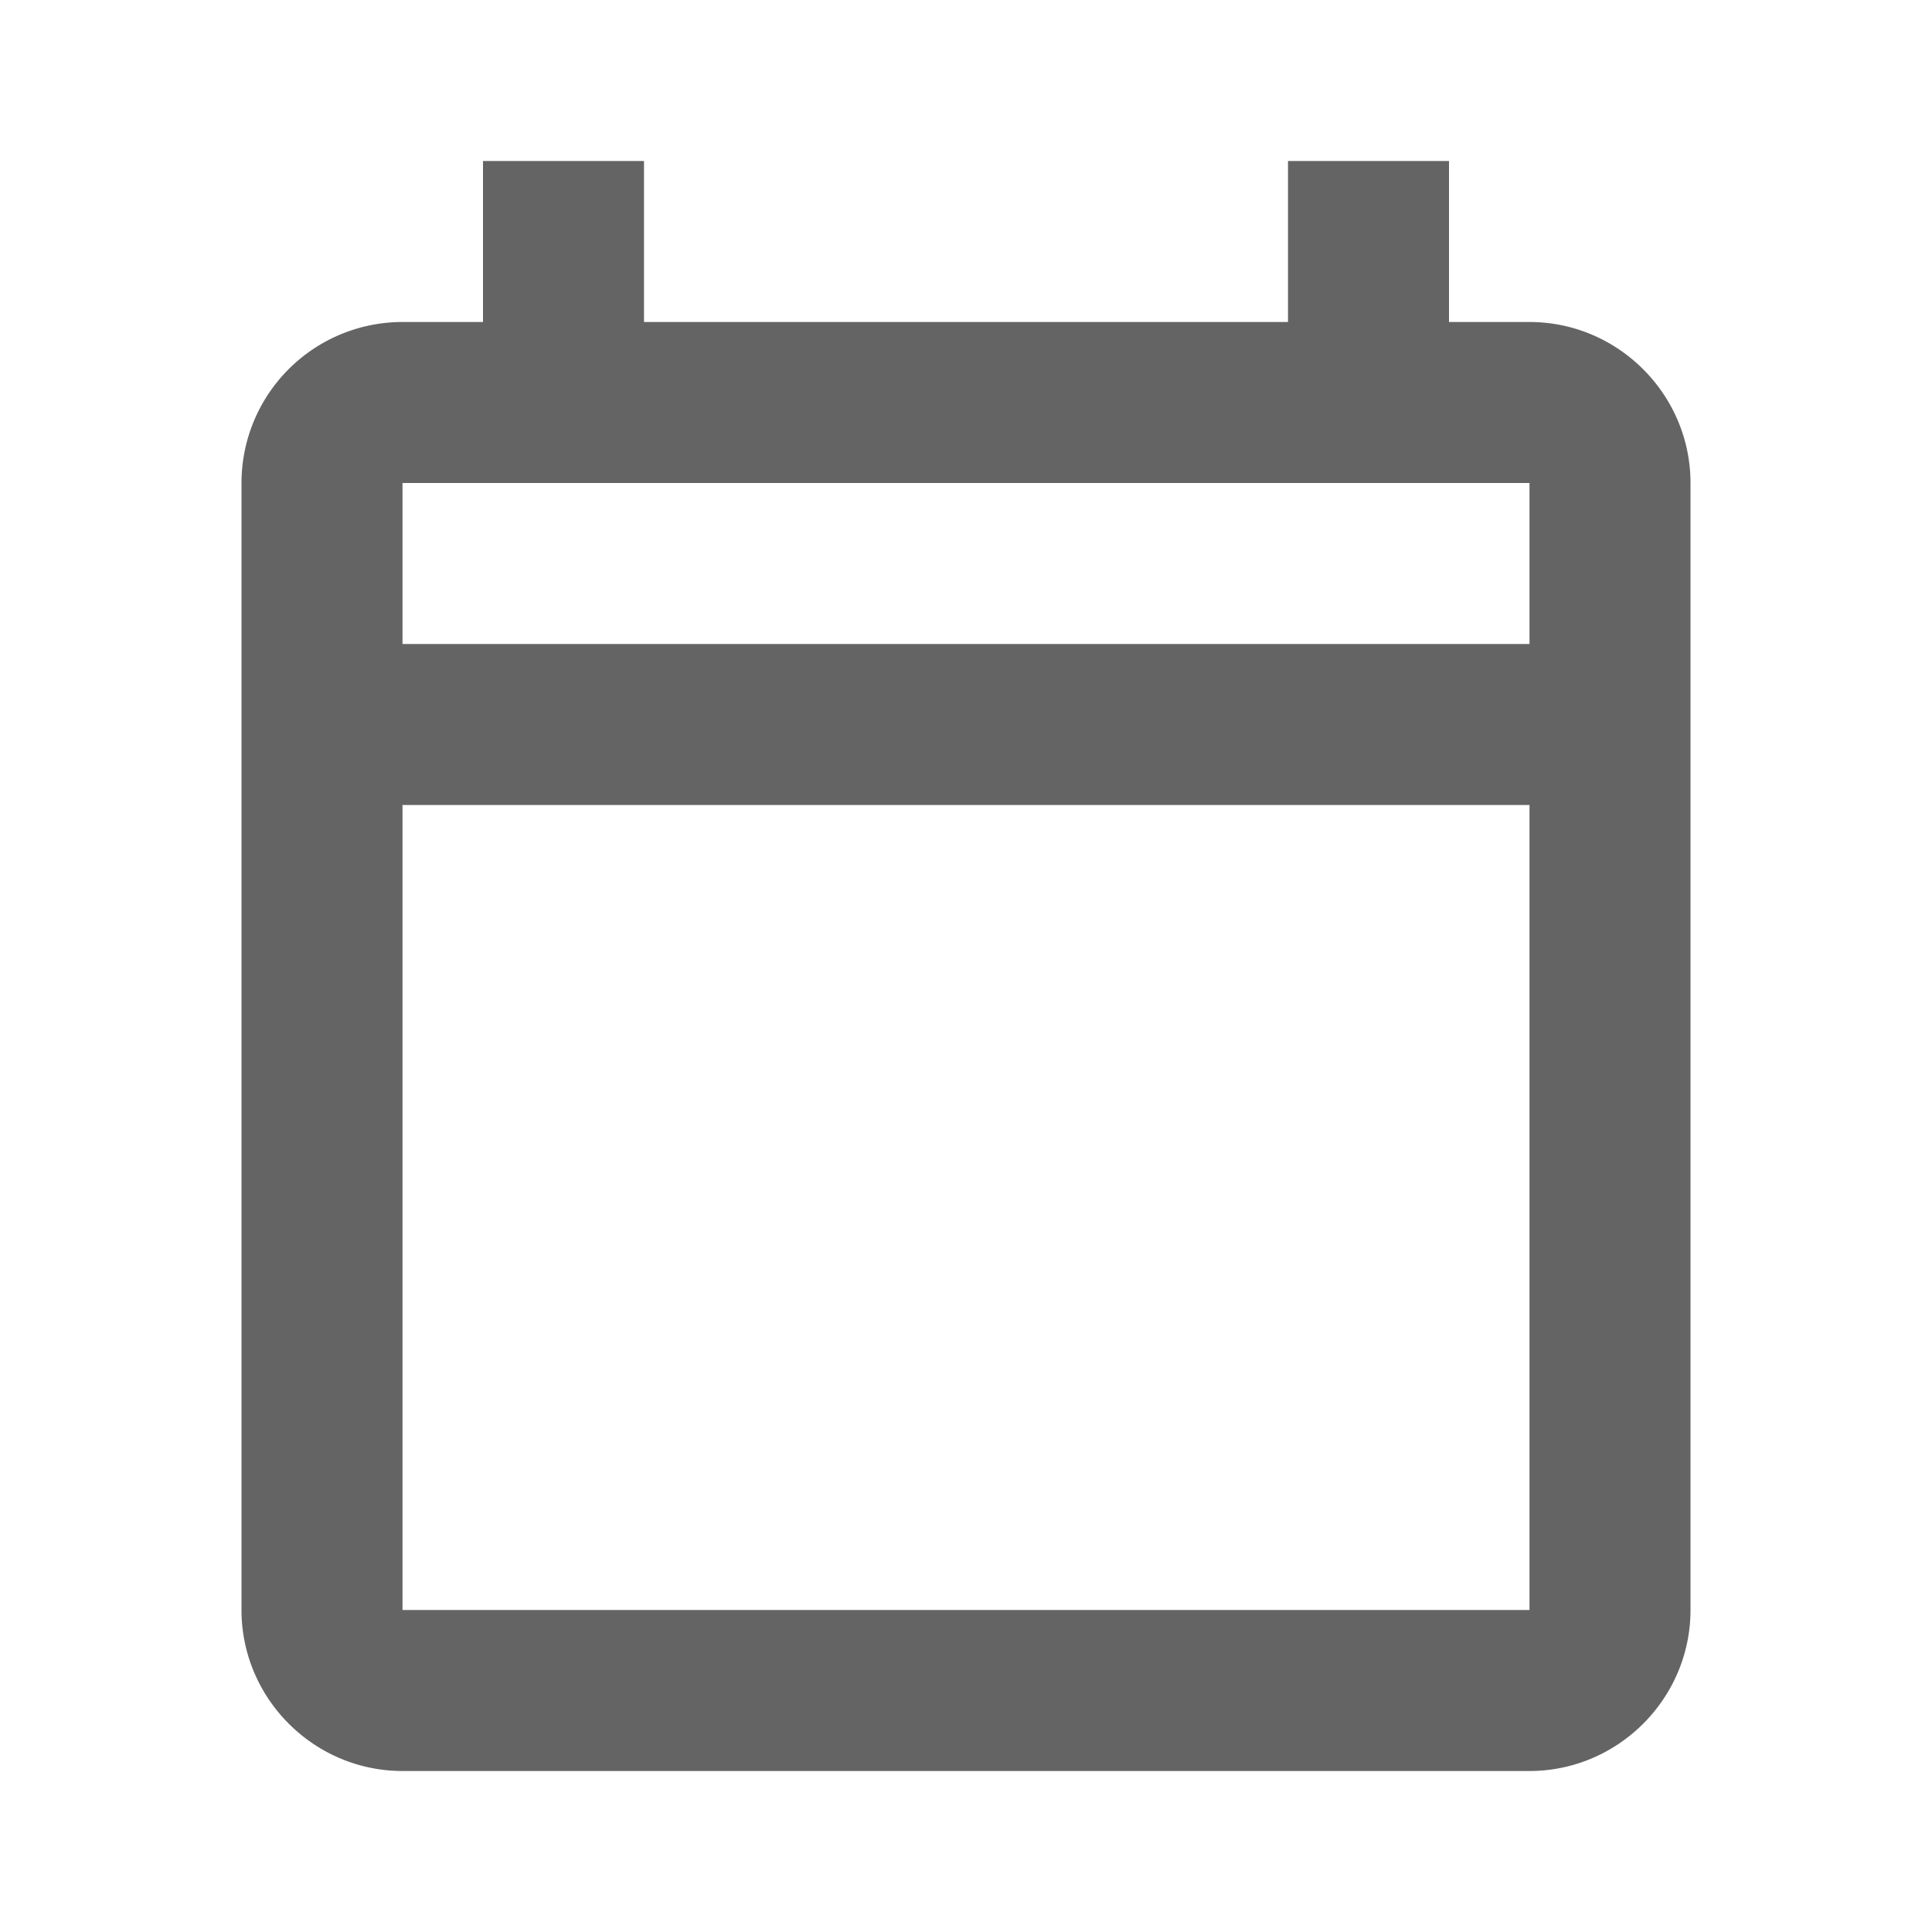 <?xml version="1.0"?>
<svg xmlns="http://www.w3.org/2000/svg" xmlns:xlink="http://www.w3.org/1999/xlink" aria-hidden="true" width="1em" height="1em" viewBox="0 0 24 24" data-icon="mdi:calendar-blank-outline" data-width="1em" data-height="1em" data-inline="false" class="iconify"><path d="M19 4h-1V2h-2v2H8V2H6v2H5a2 2 0 0 0-2 2v14c0 1.1.9 2 2 2h14c1.1 0 2-.9 2-2V6c0-1.1-.9-2-2-2m0 16H5V10h14v10m0-12H5V6h14v2z" fill="#646464"/></svg>
